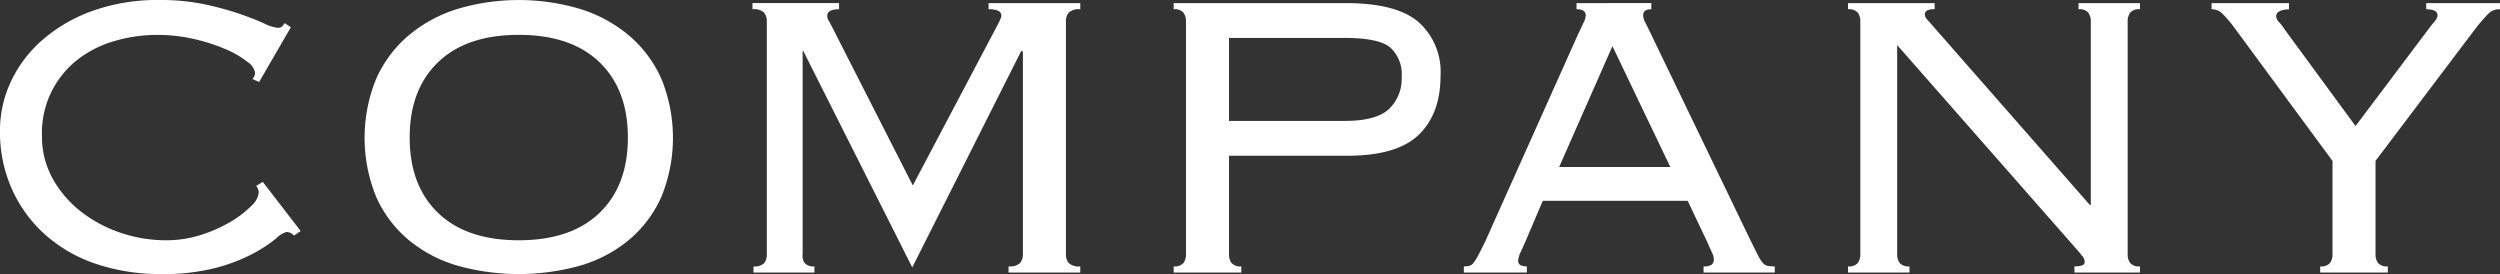 <svg xmlns="http://www.w3.org/2000/svg" width="341.656" height="37.469" viewBox="0 0 341.656 37.469">
  <rect x="0" y="0" width="341.656" height="37.469" fill="#333333" stroke="none"/>
  <defs>
    <style>
      .cls-1 {
        fill: #fff;
        fill-rule: evenodd;
      }
    </style>
  </defs>
  <path id="h2.svg" class="cls-1" d="M467.747,450.324l-5.18-6.72-0.91.56a1.327,1.327,0,0,1,.35.98,2.984,2.984,0,0,1-1.05,1.785,13.679,13.679,0,0,1-2.8,2.135,19.412,19.412,0,0,1-4.025,1.785,15.5,15.5,0,0,1-4.8.735,19.135,19.135,0,0,1-6.265-1.047,18.144,18.144,0,0,1-5.425-2.934,14.7,14.7,0,0,1-3.815-4.5,11.78,11.78,0,0,1-1.435-5.76,12.686,12.686,0,0,1,5-10.543,14.992,14.992,0,0,1,5.04-2.48,20.647,20.647,0,0,1,5.635-.8,22.24,22.24,0,0,1,5.25.595,25.59,25.59,0,0,1,4.27,1.4,12.282,12.282,0,0,1,2.87,1.68,2.341,2.341,0,0,1,1.05,1.435,1.231,1.231,0,0,1-.35.91l0.91,0.42,4.34-7.49-0.84-.56q-0.21.281-.35,0.455a0.936,0.936,0,0,1-.7.175,5.378,5.378,0,0,1-1.785-.595q-1.3-.594-3.325-1.3a42.789,42.789,0,0,0-4.76-1.3,29.461,29.461,0,0,0-6.23-.595,26.289,26.289,0,0,0-9.065,1.47,21.44,21.44,0,0,0-6.86,3.955,17.277,17.277,0,0,0-4.34,5.705,15.837,15.837,0,0,0-1.5,6.79,19.078,19.078,0,0,0,1.61,7.875,18.417,18.417,0,0,0,4.515,6.23,19.926,19.926,0,0,0,6.965,4.025,27.317,27.317,0,0,0,8.96,1.4,28.4,28.4,0,0,0,7.49-.854,23.627,23.627,0,0,0,5.075-1.954,19.567,19.567,0,0,0,3.08-2.017,3.489,3.489,0,0,1,1.435-.915,1.328,1.328,0,0,1,1.05.49Zm40.831-23.074q3.885,3.735,3.885,10.3t-3.885,10.3q-3.885,3.736-11.025,3.736t-11.025-3.736q-3.885-3.735-3.885-10.3t3.885-10.3q3.885-3.736,11.025-3.736T508.578,427.25Zm-19.425-7.271a19.114,19.114,0,0,0-6.685,3.64,16.619,16.619,0,0,0-4.41,5.915,21.36,21.36,0,0,0,0,16.1,16.275,16.275,0,0,0,4.41,5.88,18.538,18.538,0,0,0,6.685,3.535,31.123,31.123,0,0,0,16.8,0,18.546,18.546,0,0,0,6.685-3.535,16.275,16.275,0,0,0,4.41-5.88,21.36,21.36,0,0,0,0-16.1,16.619,16.619,0,0,0-4.41-5.915,19.122,19.122,0,0,0-6.685-3.64A29.413,29.413,0,0,0,489.153,419.979Zm40.474,36.015h8.33v-0.84a1.6,1.6,0,0,1-1.33-.455,1.689,1.689,0,0,1-.28-1.225v-27.65l0.07-.14,14.91,29.61,14.91-29.61,0.21,0.14v27.65a1.836,1.836,0,0,1-.385,1.225,2.043,2.043,0,0,1-1.575.455v0.84h9.8v-0.84a2.04,2.04,0,0,1-1.575-.455,1.831,1.831,0,0,1-.385-1.225v-31.78a1.835,1.835,0,0,1,.385-1.225,2.043,2.043,0,0,1,1.575-.455v-0.84h-12.53v0.84a2.723,2.723,0,0,1,1.365.245,0.706,0.706,0,0,1,.385.595,0.932,0.932,0,0,1-.1.42,3.118,3.118,0,0,0-.175.42l-11.83,22.4-11.41-22.4a1.2,1.2,0,0,1-.28-0.77q0-.909,1.61-0.91v-0.84h-11.83v0.84a2.046,2.046,0,0,1,1.575.455,1.84,1.84,0,0,1,.385,1.225v31.78a1.959,1.959,0,0,1-.35,1.225,1.808,1.808,0,0,1-1.47.455v0.84Zm64.988-20.72v-11.34h15.82q4.62,0,6.2,1.295a4.911,4.911,0,0,1,1.575,4.025,5.7,5.7,0,0,1-1.75,4.41q-1.75,1.611-6.02,1.61h-15.82Zm-5.88,18.2a1.959,1.959,0,0,1-.35,1.225,1.6,1.6,0,0,1-1.33.455v0.84h9.24v-0.84a1.6,1.6,0,0,1-1.33-.455,1.953,1.953,0,0,1-.35-1.225v-13.44h16.17q6.789,0,9.765-2.87t2.975-8.12a9.09,9.09,0,0,0-3.01-7.28q-3.01-2.589-9.94-2.59h-23.52v0.84a1.6,1.6,0,0,1,1.33.455,1.963,1.963,0,0,1,.35,1.225v31.78Zm51-11.9,7.28-16.52,7.91,16.52H639.73Zm-2.24,4.62H657.3l2.66,5.6q0.559,1.26.735,1.645a1.789,1.789,0,0,1,.175.735,0.926,0.926,0,0,1-.28.735,1.791,1.791,0,0,1-1.12.245v0.84h9.73v-0.84a5.252,5.252,0,0,1-.98-0.07,1.226,1.226,0,0,1-.665-0.42,4.81,4.81,0,0,1-.665-1.05q-0.351-.7-0.98-1.96l-13.44-27.86q-0.561-1.19-.91-1.855a2.487,2.487,0,0,1-.35-1.085q0-.84,1.12-0.84v-0.84H642.11v0.84q1.26,0,1.26.84a2.412,2.412,0,0,1-.28.945l-0.84,1.785-12.67,28.28q-0.561,1.121-.91,1.785a6.651,6.651,0,0,1-.63,1.015,1.082,1.082,0,0,1-.595.42,3.4,3.4,0,0,1-.735.07v0.84h8.61v-0.84q-1.191,0-1.19-.77a3.168,3.168,0,0,1,.35-1.19q0.349-.77.63-1.4Zm74.76,0.56-21.98-25.06a3.507,3.507,0,0,1-.385-0.455,0.8,0.8,0,0,1-.175-0.455,0.646,0.646,0,0,1,.28-0.595,2.175,2.175,0,0,1,1.05-.175v-0.84H679.21v0.84a1.6,1.6,0,0,1,1.33.455,1.963,1.963,0,0,1,.35,1.225v31.78a1.959,1.959,0,0,1-.35,1.225,1.6,1.6,0,0,1-1.33.455v0.84h8.4v-0.84a1.6,1.6,0,0,1-1.33-.455,1.953,1.953,0,0,1-.35-1.225v-28.56l24.92,28.35a5,5,0,0,0,.42.525,1.171,1.171,0,0,1,.28.805q0,0.561-1.4.56v0.84h8.96v-0.84a1.6,1.6,0,0,1-1.33-.455,1.947,1.947,0,0,1-.35-1.225v-31.78a1.951,1.951,0,0,1,.35-1.225,1.6,1.6,0,0,1,1.33-.455v-0.84h-8.4v0.84a1.6,1.6,0,0,1,1.33.455,1.963,1.963,0,0,1,.35,1.225v25.06h-0.14Zm31.486,9.24h9.24v-0.84a1.6,1.6,0,0,1-1.33-.455,1.953,1.953,0,0,1-.35-1.225v-12.74l13.86-18.34q0.98-1.19,1.575-1.785a2.13,2.13,0,0,1,1.575-.595v-0.84h-10.08v0.84q1.539,0,1.54.84a1.254,1.254,0,0,1-.35.77q-0.351.42-.63,0.77l-10.22,13.58-9.66-13.16a6.918,6.918,0,0,0-.77-1.015,1.281,1.281,0,0,1-.42-0.8q0-.909,1.75-0.98v-0.84H728.9v0.84a2.021,2.021,0,0,1,1.435.56,17.137,17.137,0,0,1,1.575,1.82l13.51,18.34v12.74a1.959,1.959,0,0,1-.35,1.225,1.6,1.6,0,0,1-1.33.455v0.84Z" transform="translate(-426.656 -418.75)"/>
</svg>
